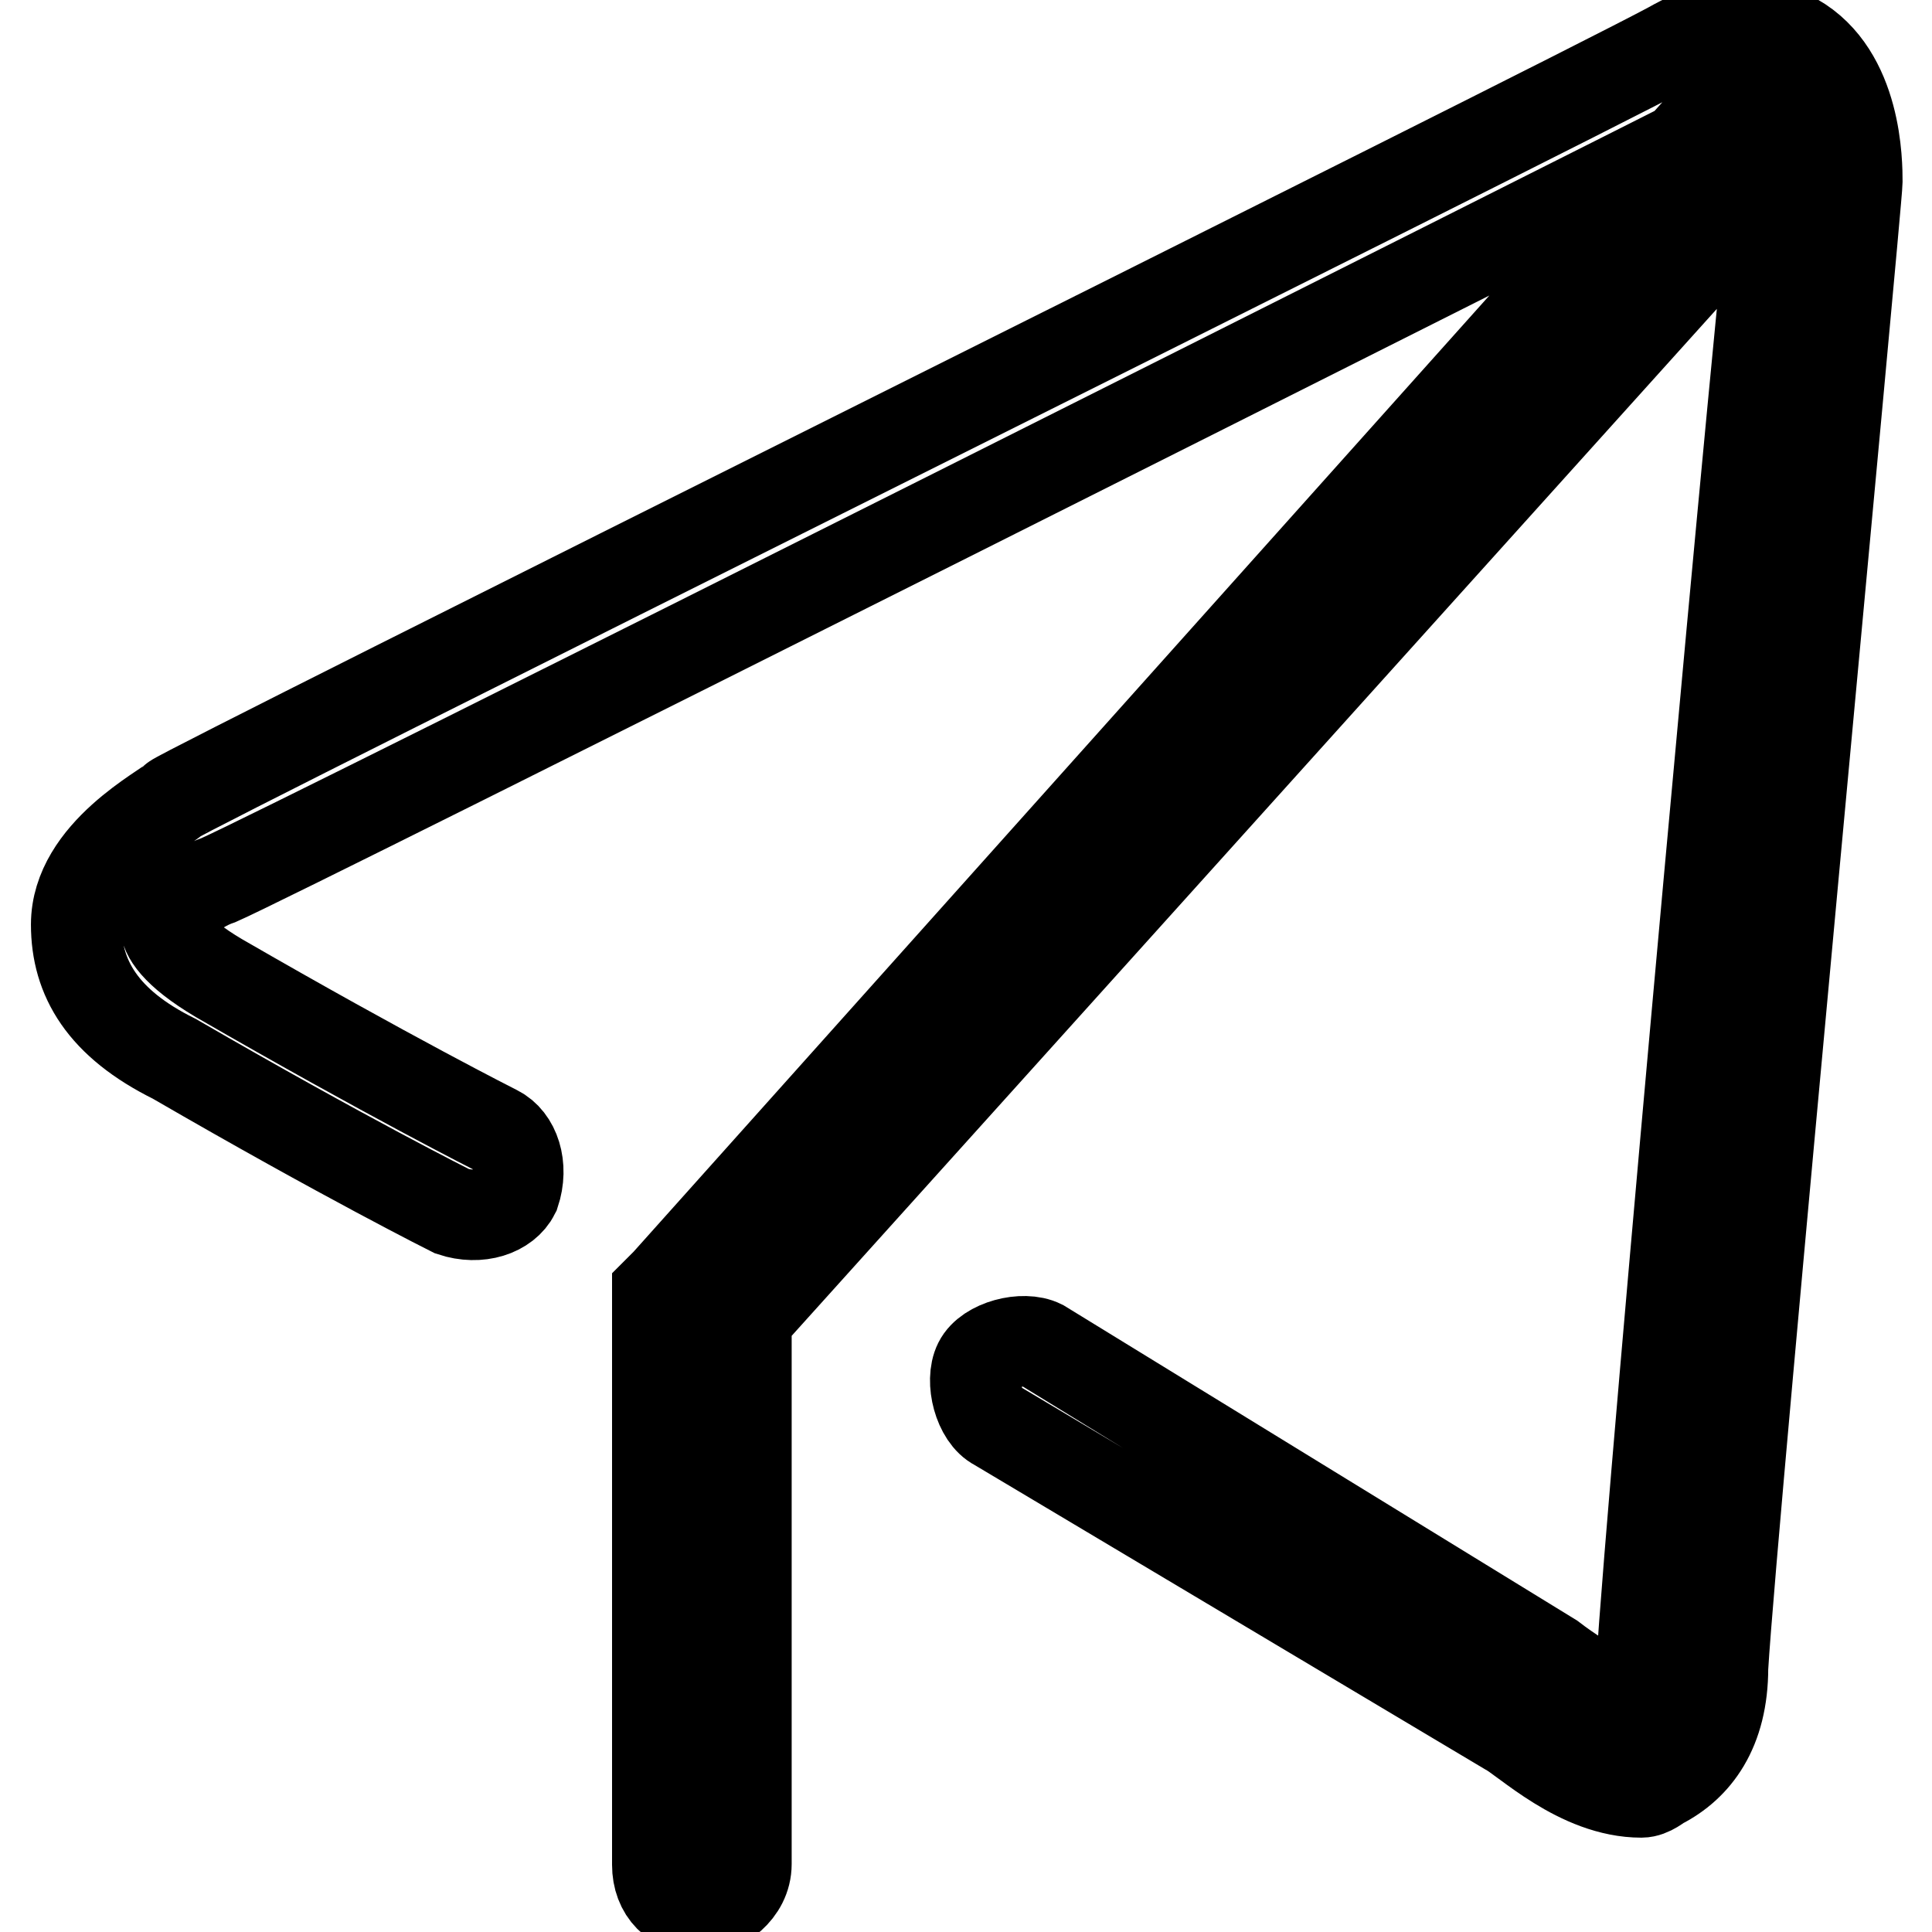 <?xml version="1.0" encoding="utf-8"?>
<!-- Svg Vector Icons : http://www.onlinewebfonts.com/icon -->
<!DOCTYPE svg PUBLIC "-//W3C//DTD SVG 1.1//EN" "http://www.w3.org/Graphics/SVG/1.1/DTD/svg11.dtd">
<svg version="1.1" xmlns="http://www.w3.org/2000/svg" xmlns:xlink="http://www.w3.org/1999/xlink" x="0px" y="0px" viewBox="0 0 256 256" enable-background="new 0 0 256 256" xml:space="preserve">
<g> <path stroke-width="12" fill-opacity="0" stroke="#000000"  d="M217.5,237.5c-8.3,0-15.4-7.1-17.8-8.3l-67.6-40.3c-2.4-1.2-3.6-5.9-2.4-8.3c1.2-2.4,5.9-3.6,8.3-2.4 l67.6,41.5c4.7,3.6,9.5,5.9,10.7,5.9c0,0,1.2-1.2,1.2-4.7c1.2-21.3,16.6-189.7,17.8-196.9c0-2.4-1.2-7.1-2.4-8.3 c-1.2,0-2.4,0-4.7,1.2C211.6,25.3,37.3,113,29,116.6c-3.6,1.2-7.1,4.7-7.1,5.9c0,1.2,1.2,3.6,7.1,7.1c22.5,13,36.8,20.2,36.8,20.2 c2.4,1.2,3.6,4.7,2.4,8.3c-1.2,2.4-4.7,3.6-8.3,2.4c0,0-14.2-7.1-36.8-20.2c-9.5-4.7-13-10.7-13-17.8c0-9.5,11.9-15.4,13-16.6 c1.2-1.2,182.6-91.3,198.1-99.6c8.3-4.7,13-3.6,16.6-1.2c8.3,4.7,8.3,16.6,8.3,19c0,2.4-16.6,176.7-17.8,196.9 c0,8.3-3.6,13-8.3,15.4C219.9,236.4,218.7,237.5,217.5,237.5L217.5,237.5z M93,253c-3.6,0-5.9-2.4-5.9-5.9v-75.9l1.2-1.2L230.6,11 c2.4-2.4,5.9-2.4,8.3,0c2.4,2.4,2.4,5.9,0,8.3L98.9,174.7V247C98.9,250.6,95.4,253,93,253L93,253z"/></g>
</svg>